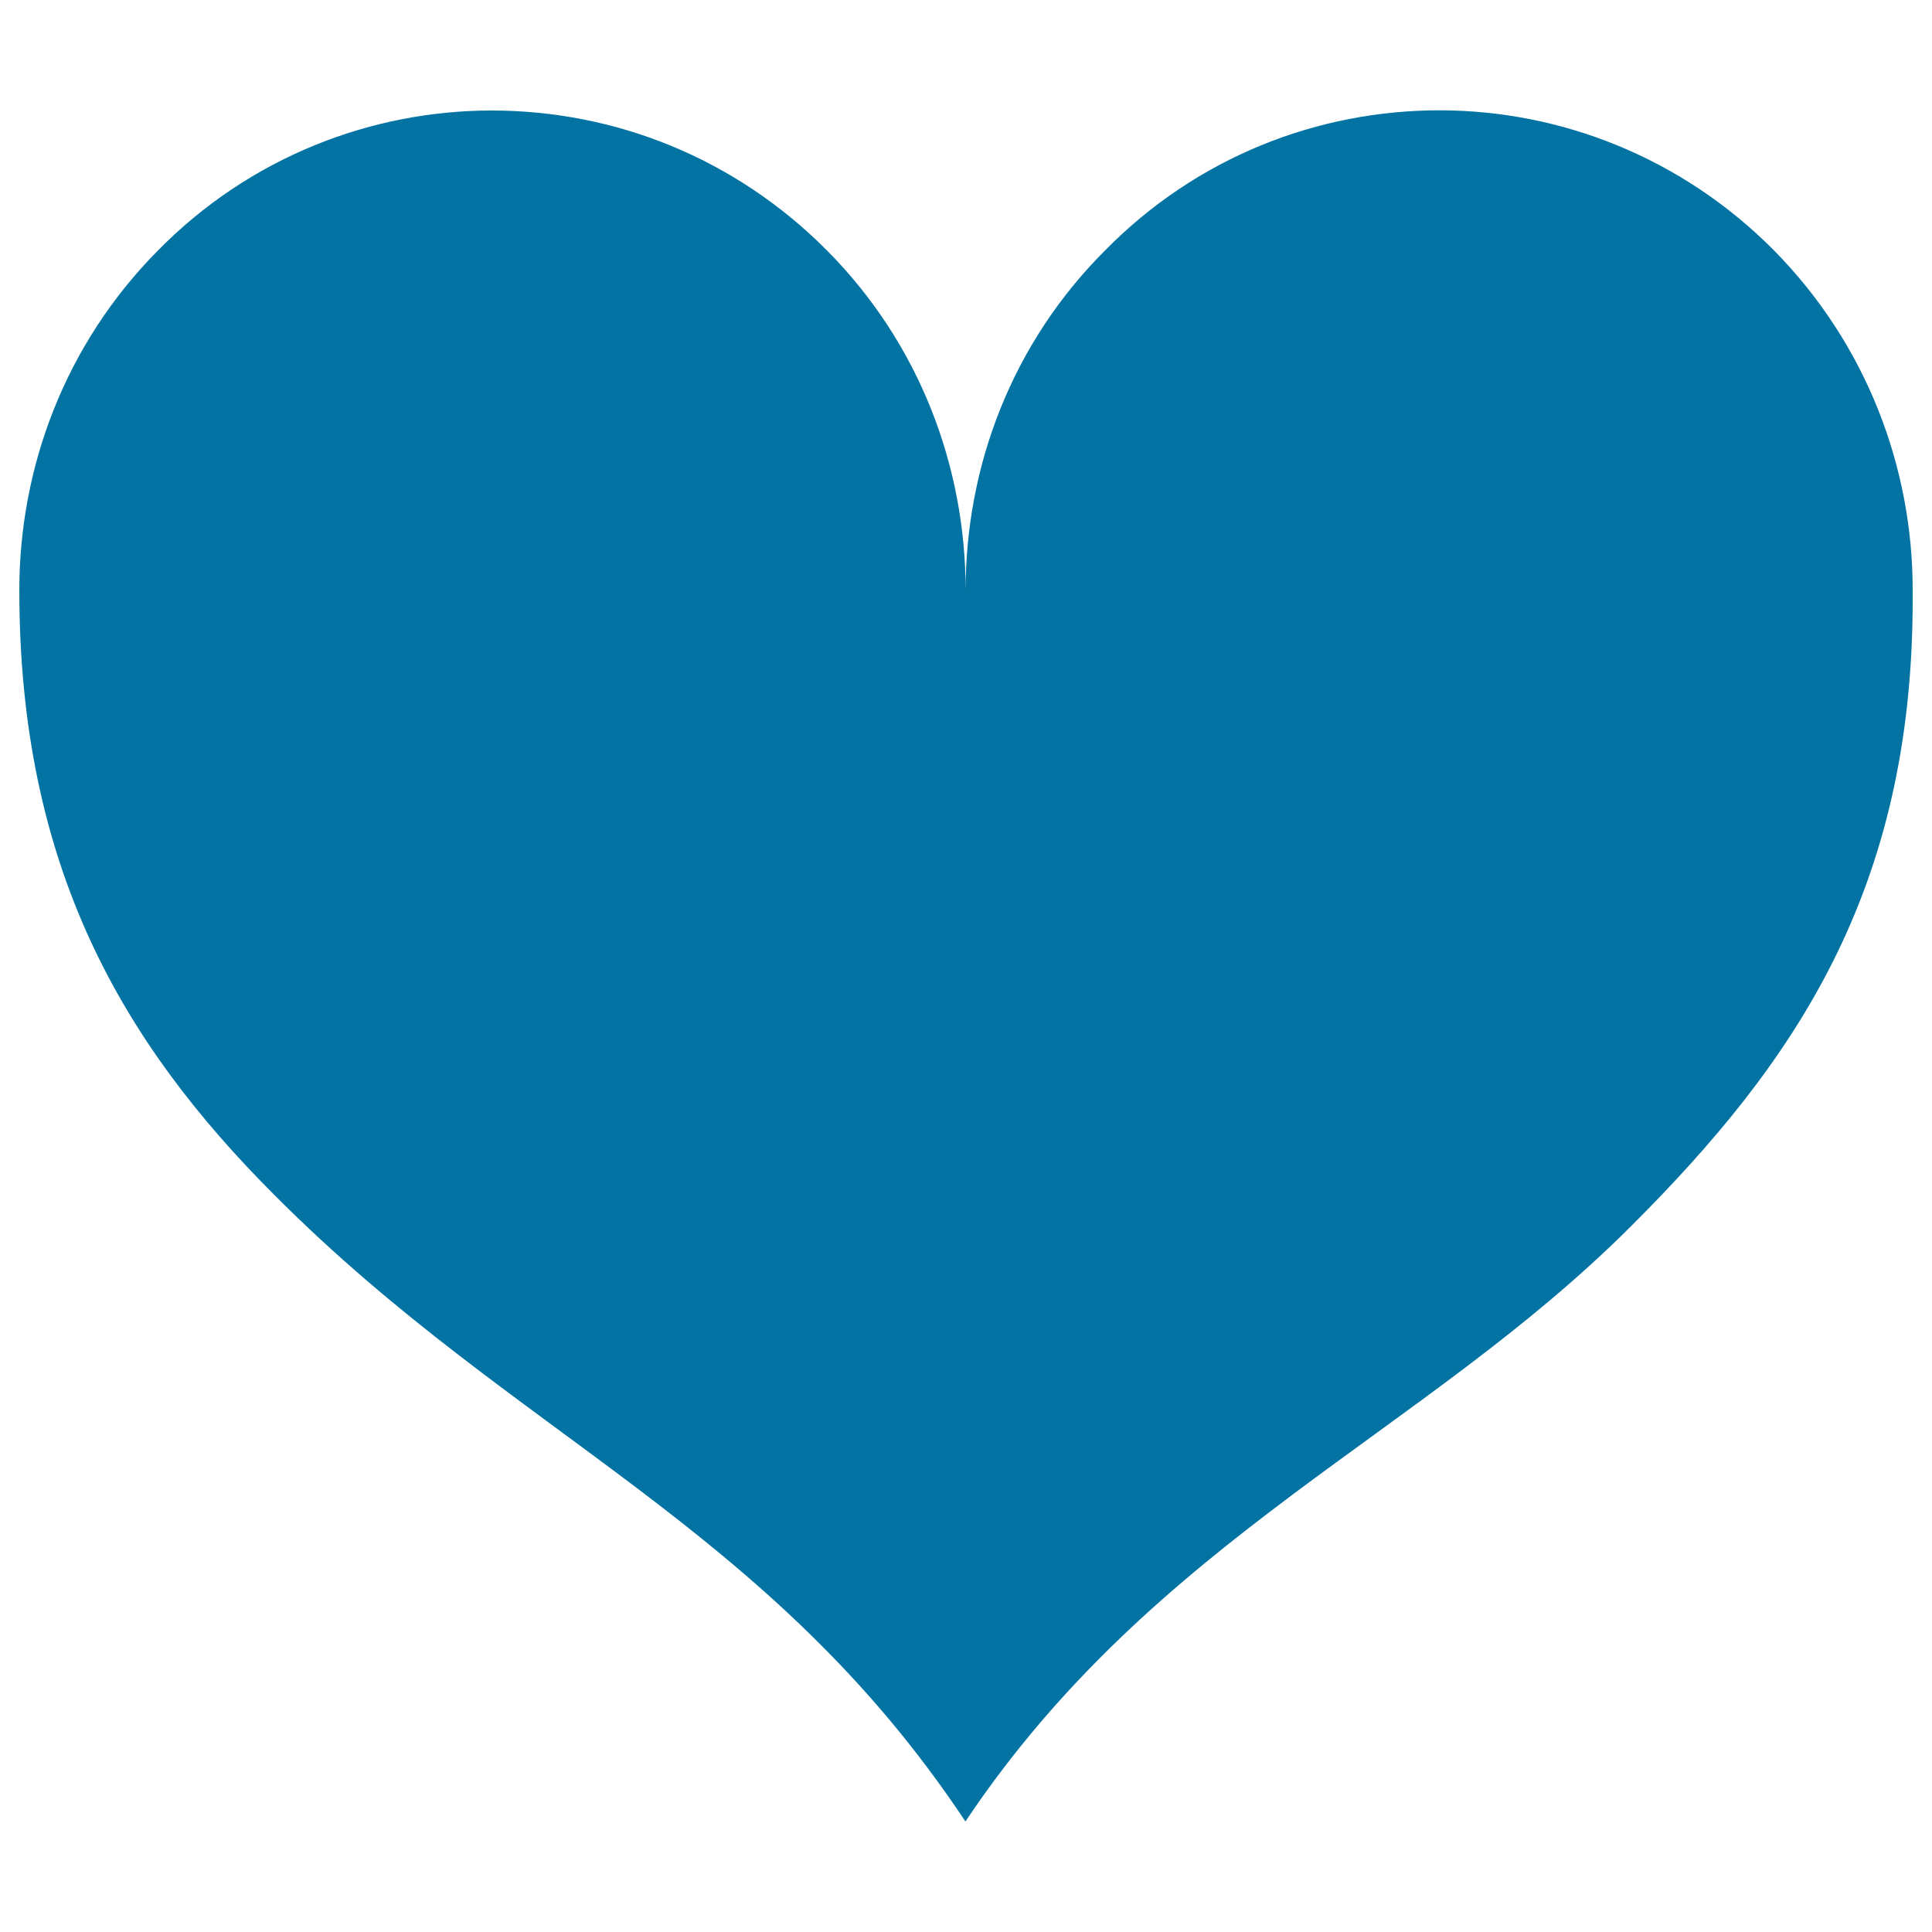 <svg xmlns="http://www.w3.org/2000/svg" viewBox="0 0 1000 1000" style="fill:#0273a2">
<title>Like SVG icon</title>
<path d="M499.8,305.5L499.8,305.5c0-63.8,23.7-127.4,72-175.7C619.4,81.3,682,57.1,745.1,57.1l0,0c62.3,0,125.3,24.2,173.2,72.6c47.6,48.3,71.7,111.9,71.7,175.7v5c0,150.7-61,239.5-145.2,323.7c-107.7,108-247,161.9-345.1,308.7c-102-153.6-232.7-198.9-357.4-324C63,539.6,10,448.4,10,305.5l0,0c0-63.8,23.8-127.4,71.6-175.7c47.6-48.5,110.6-72.6,172.9-72.6l0,0c63.2,0,125.7,24.2,173.7,72.6C476.1,178.1,499.8,241.7,499.8,305.5L499.8,305.5z"/>
</svg>